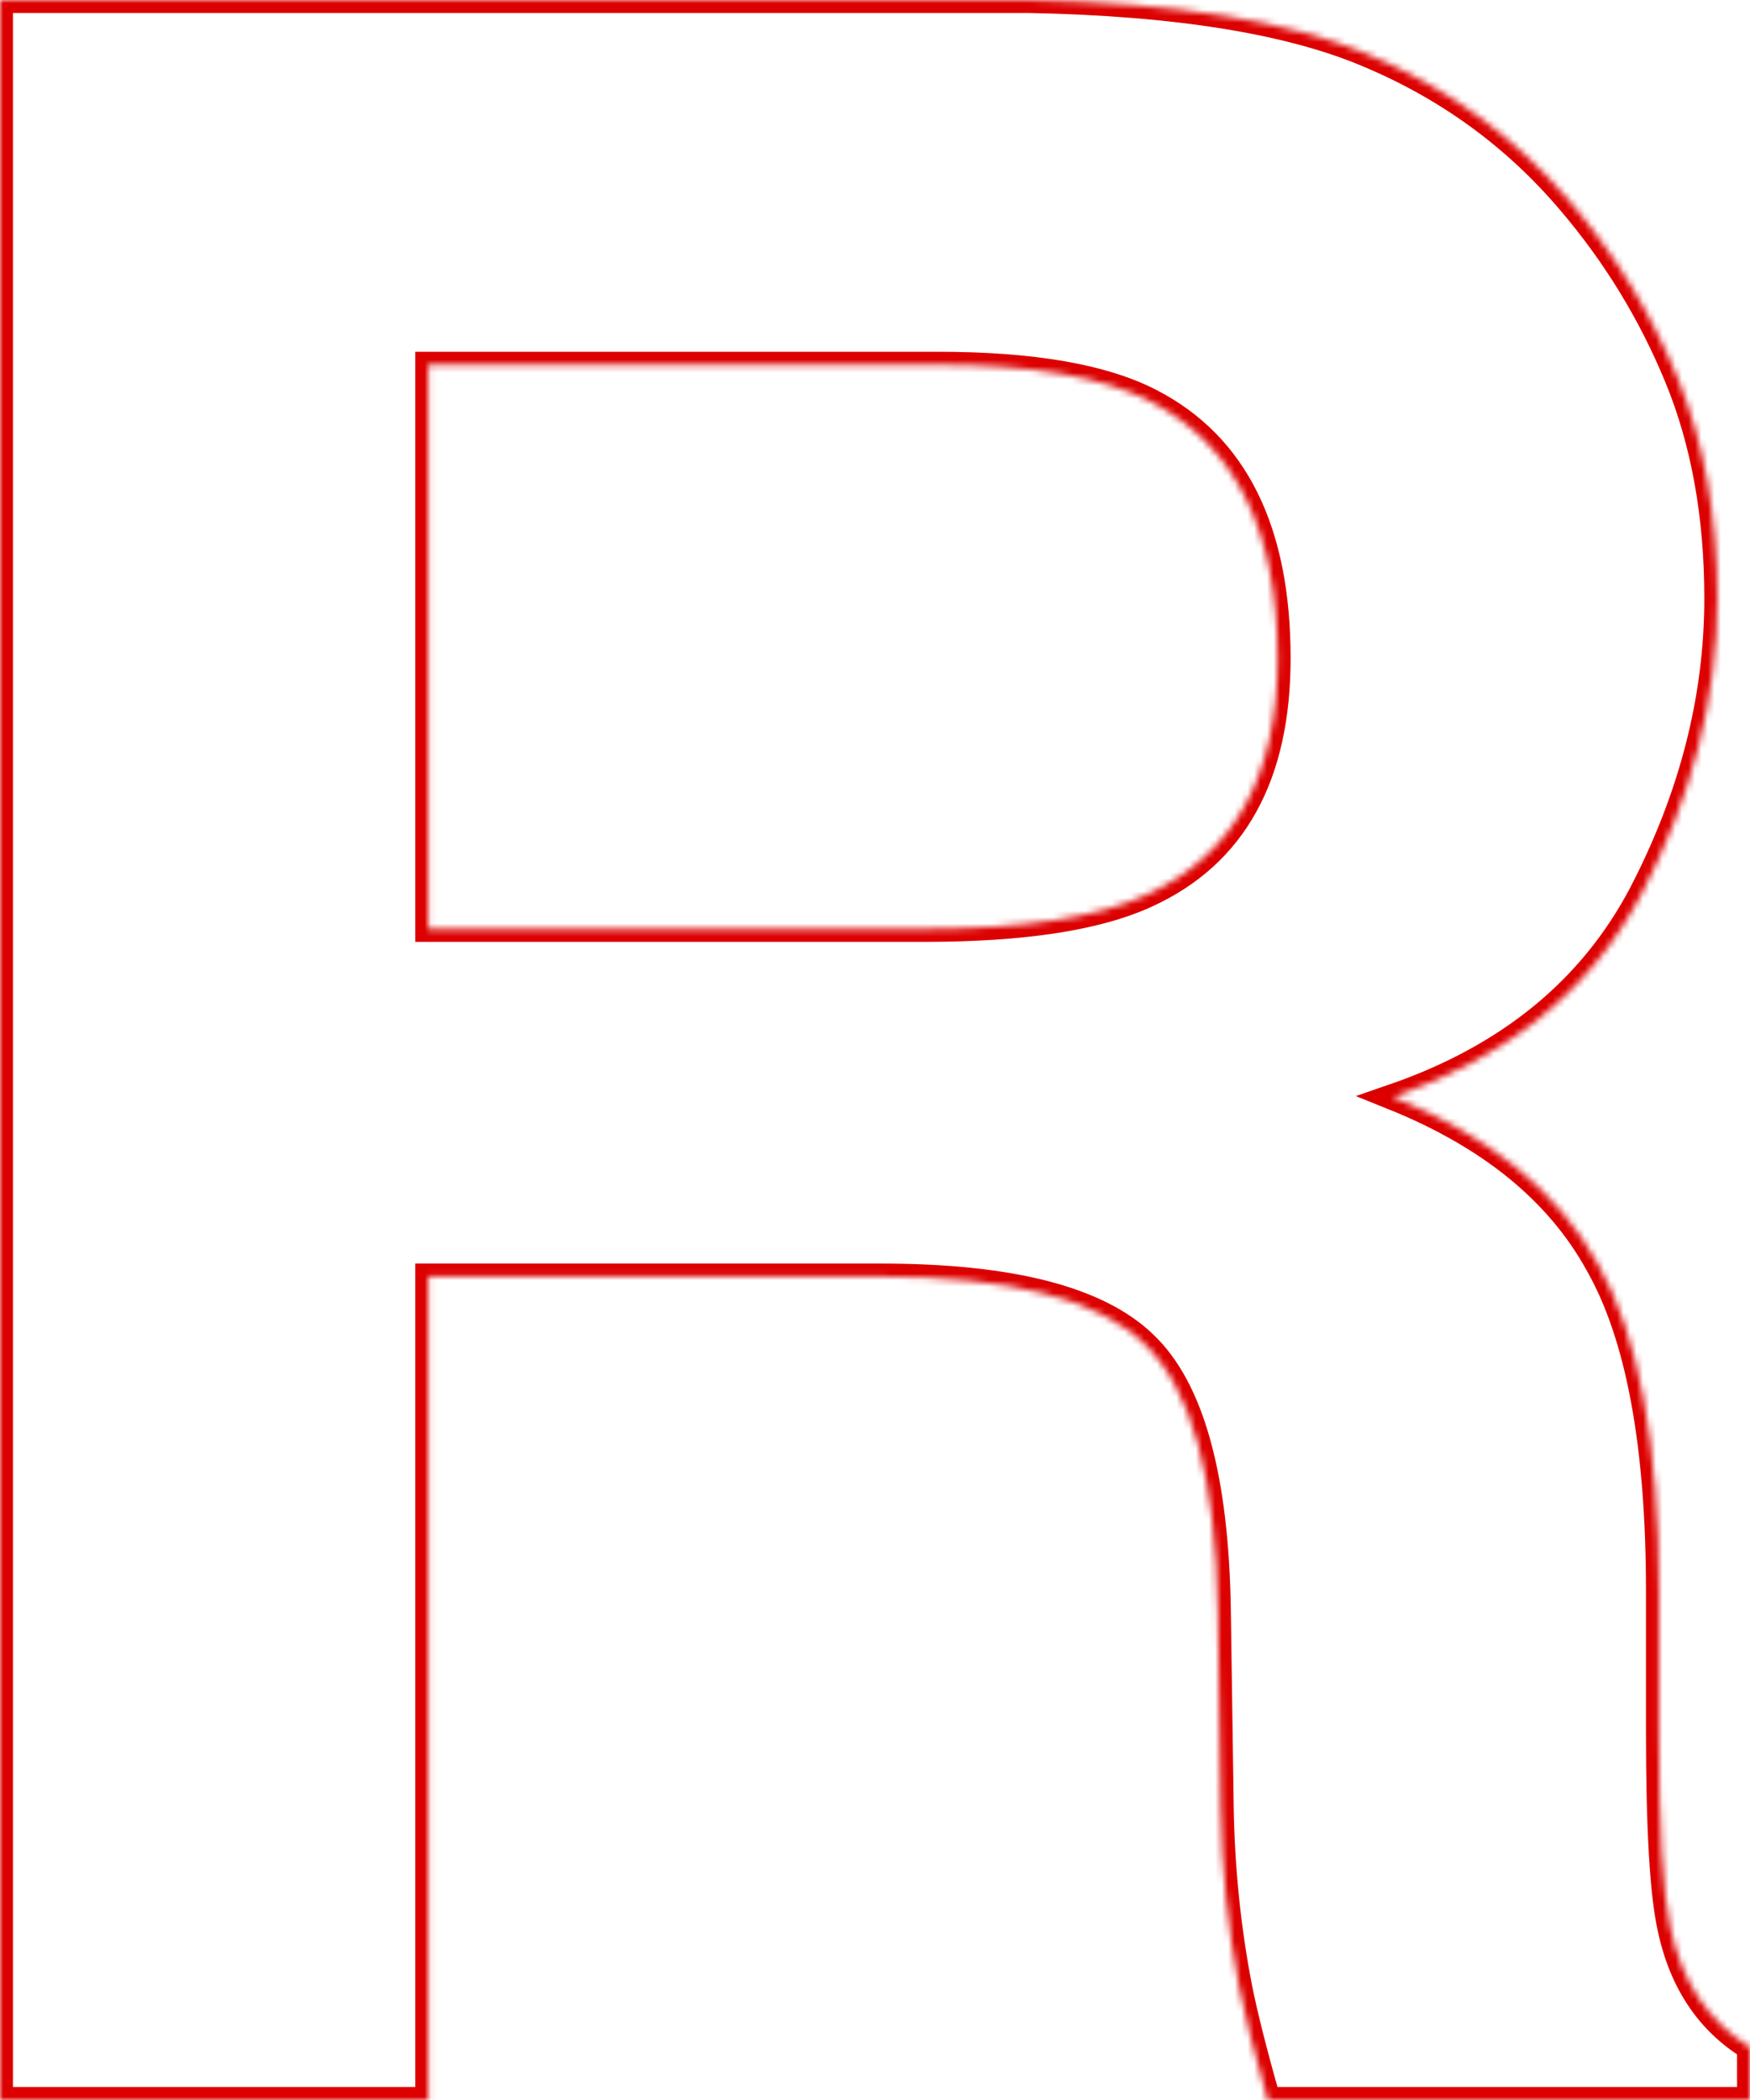 <?xml version="1.0" encoding="UTF-8"?> <svg xmlns="http://www.w3.org/2000/svg" width="270" height="324" viewBox="0 0 270 324" fill="none"> <mask id="path-1-inside-1_330_184" fill="white"> <path d="M66.073 56.271V143.316H142.683C157.902 143.316 169.317 141.558 176.927 138.041C190.39 131.886 197.122 119.723 197.122 101.552C197.122 81.916 190.61 68.727 177.585 61.986C170.268 58.176 159.293 56.271 144.659 56.271H66.073ZM158.707 0C181.39 0.44 198.805 3.224 210.951 8.353C223.244 13.482 233.634 21.029 242.122 30.993C249.146 39.2 254.707 48.285 258.805 58.25C262.902 68.214 264.951 79.571 264.951 92.32C264.951 107.707 261.073 122.874 253.317 137.821C245.561 152.621 232.756 163.099 214.902 169.254C229.829 175.262 240.366 183.834 246.512 194.972C252.805 205.962 255.951 222.814 255.951 245.528V267.289C255.951 282.09 256.537 292.128 257.707 297.403C259.463 305.756 263.561 311.91 270 315.867V324H195.585C193.537 316.82 192.073 311.031 191.195 306.635C189.439 297.55 188.488 288.244 188.341 278.719L187.902 248.605C187.61 227.943 183.805 214.168 176.488 207.281C169.317 200.394 155.781 196.95 135.878 196.95H66.073V324H0V0H158.707Z"></path> </mask> <path d="M66.073 56.271V143.316H142.683C157.902 143.316 169.317 141.558 176.927 138.041C190.39 131.886 197.122 119.723 197.122 101.552C197.122 81.916 190.61 68.727 177.585 61.986C170.268 58.176 159.293 56.271 144.659 56.271H66.073ZM158.707 0C181.39 0.44 198.805 3.224 210.951 8.353C223.244 13.482 233.634 21.029 242.122 30.993C249.146 39.2 254.707 48.285 258.805 58.25C262.902 68.214 264.951 79.571 264.951 92.32C264.951 107.707 261.073 122.874 253.317 137.821C245.561 152.621 232.756 163.099 214.902 169.254C229.829 175.262 240.366 183.834 246.512 194.972C252.805 205.962 255.951 222.814 255.951 245.528V267.289C255.951 282.09 256.537 292.128 257.707 297.403C259.463 305.756 263.561 311.91 270 315.867V324H195.585C193.537 316.82 192.073 311.031 191.195 306.635C189.439 297.55 188.488 288.244 188.341 278.719L187.902 248.605C187.61 227.943 183.805 214.168 176.488 207.281C169.317 200.394 155.781 196.95 135.878 196.95H66.073V324H0V0H158.707Z" stroke="#DC0000" stroke-width="4" mask="url(#path-1-inside-1_330_184)"></path> </svg> 